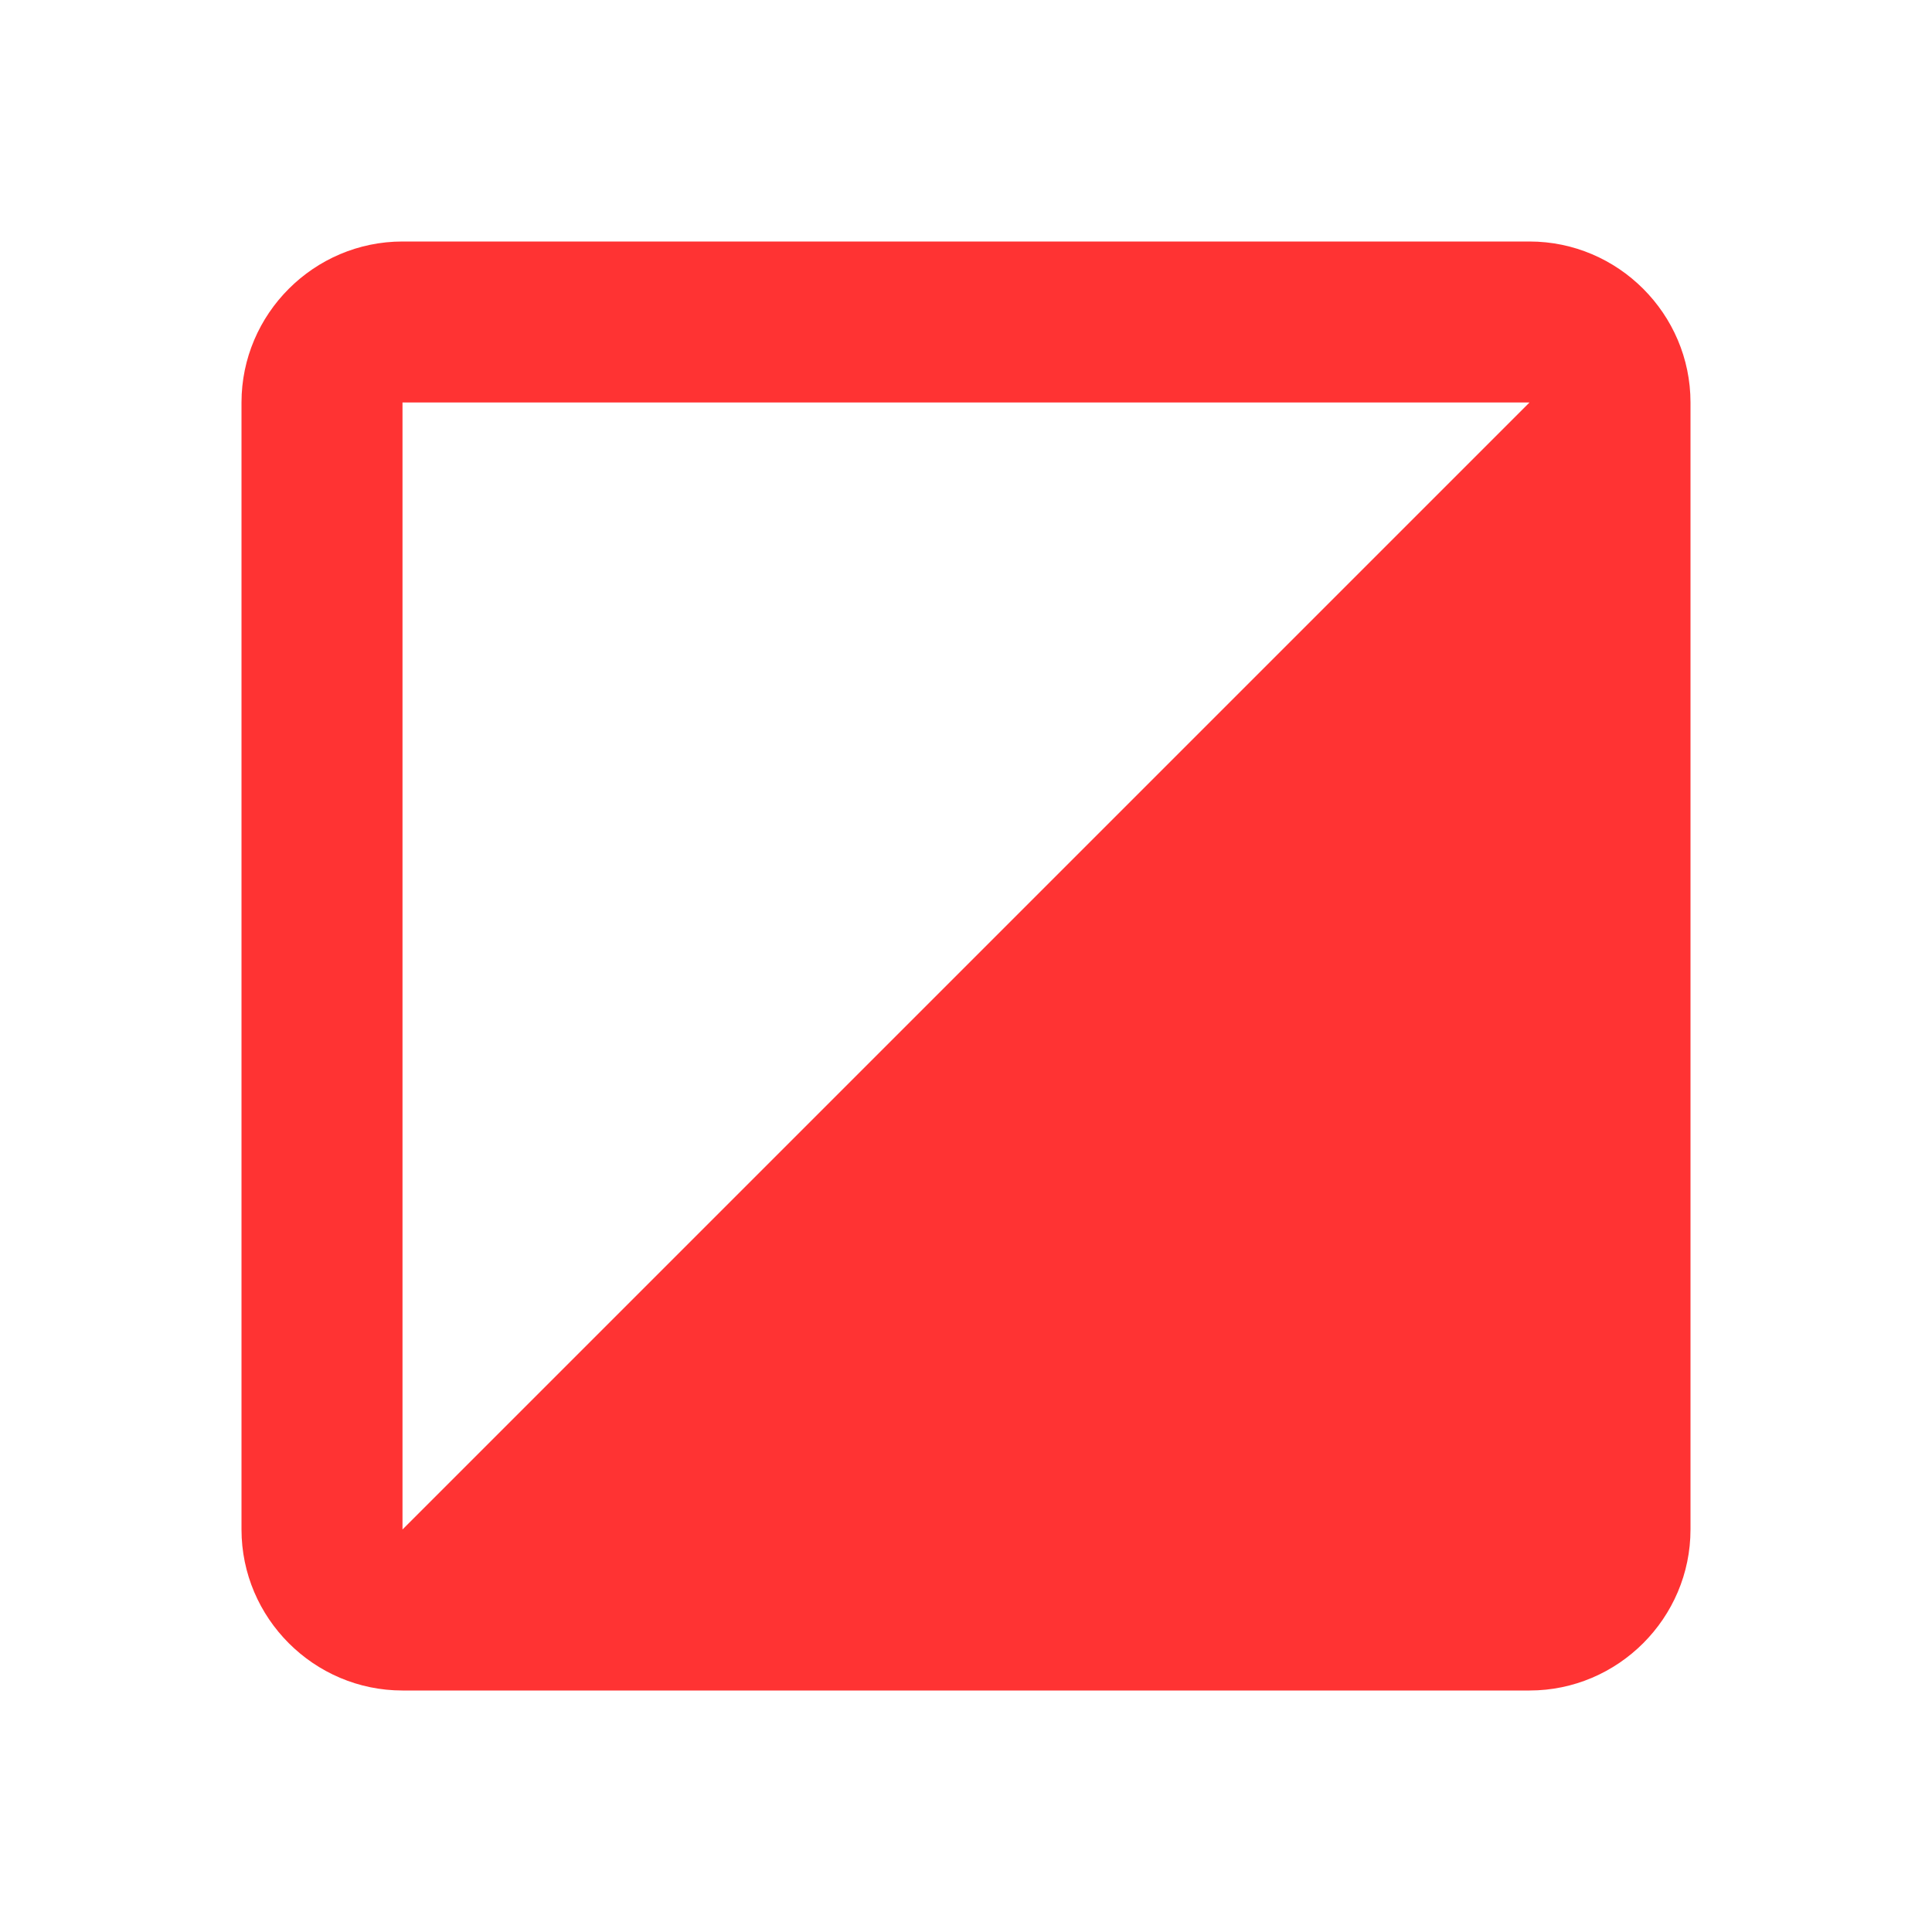<svg xmlns="http://www.w3.org/2000/svg"
    width="24"
    height="24"
    viewBox="0 0 24 24">
    <path
        fill="#ff0000" fill-opacity="0.8"
        d="m 5,21 h 14 c 1.1,0 2,-0.9 2,-2 V 5 C 21,3.9 20.1,3 19,3 H 5 C 3.9,3 3,3.9 3,5 v 14 c 0,1.1 0.9,2 2,2 z M 5,5 H 19 L 5,19 Z" />
</svg>
